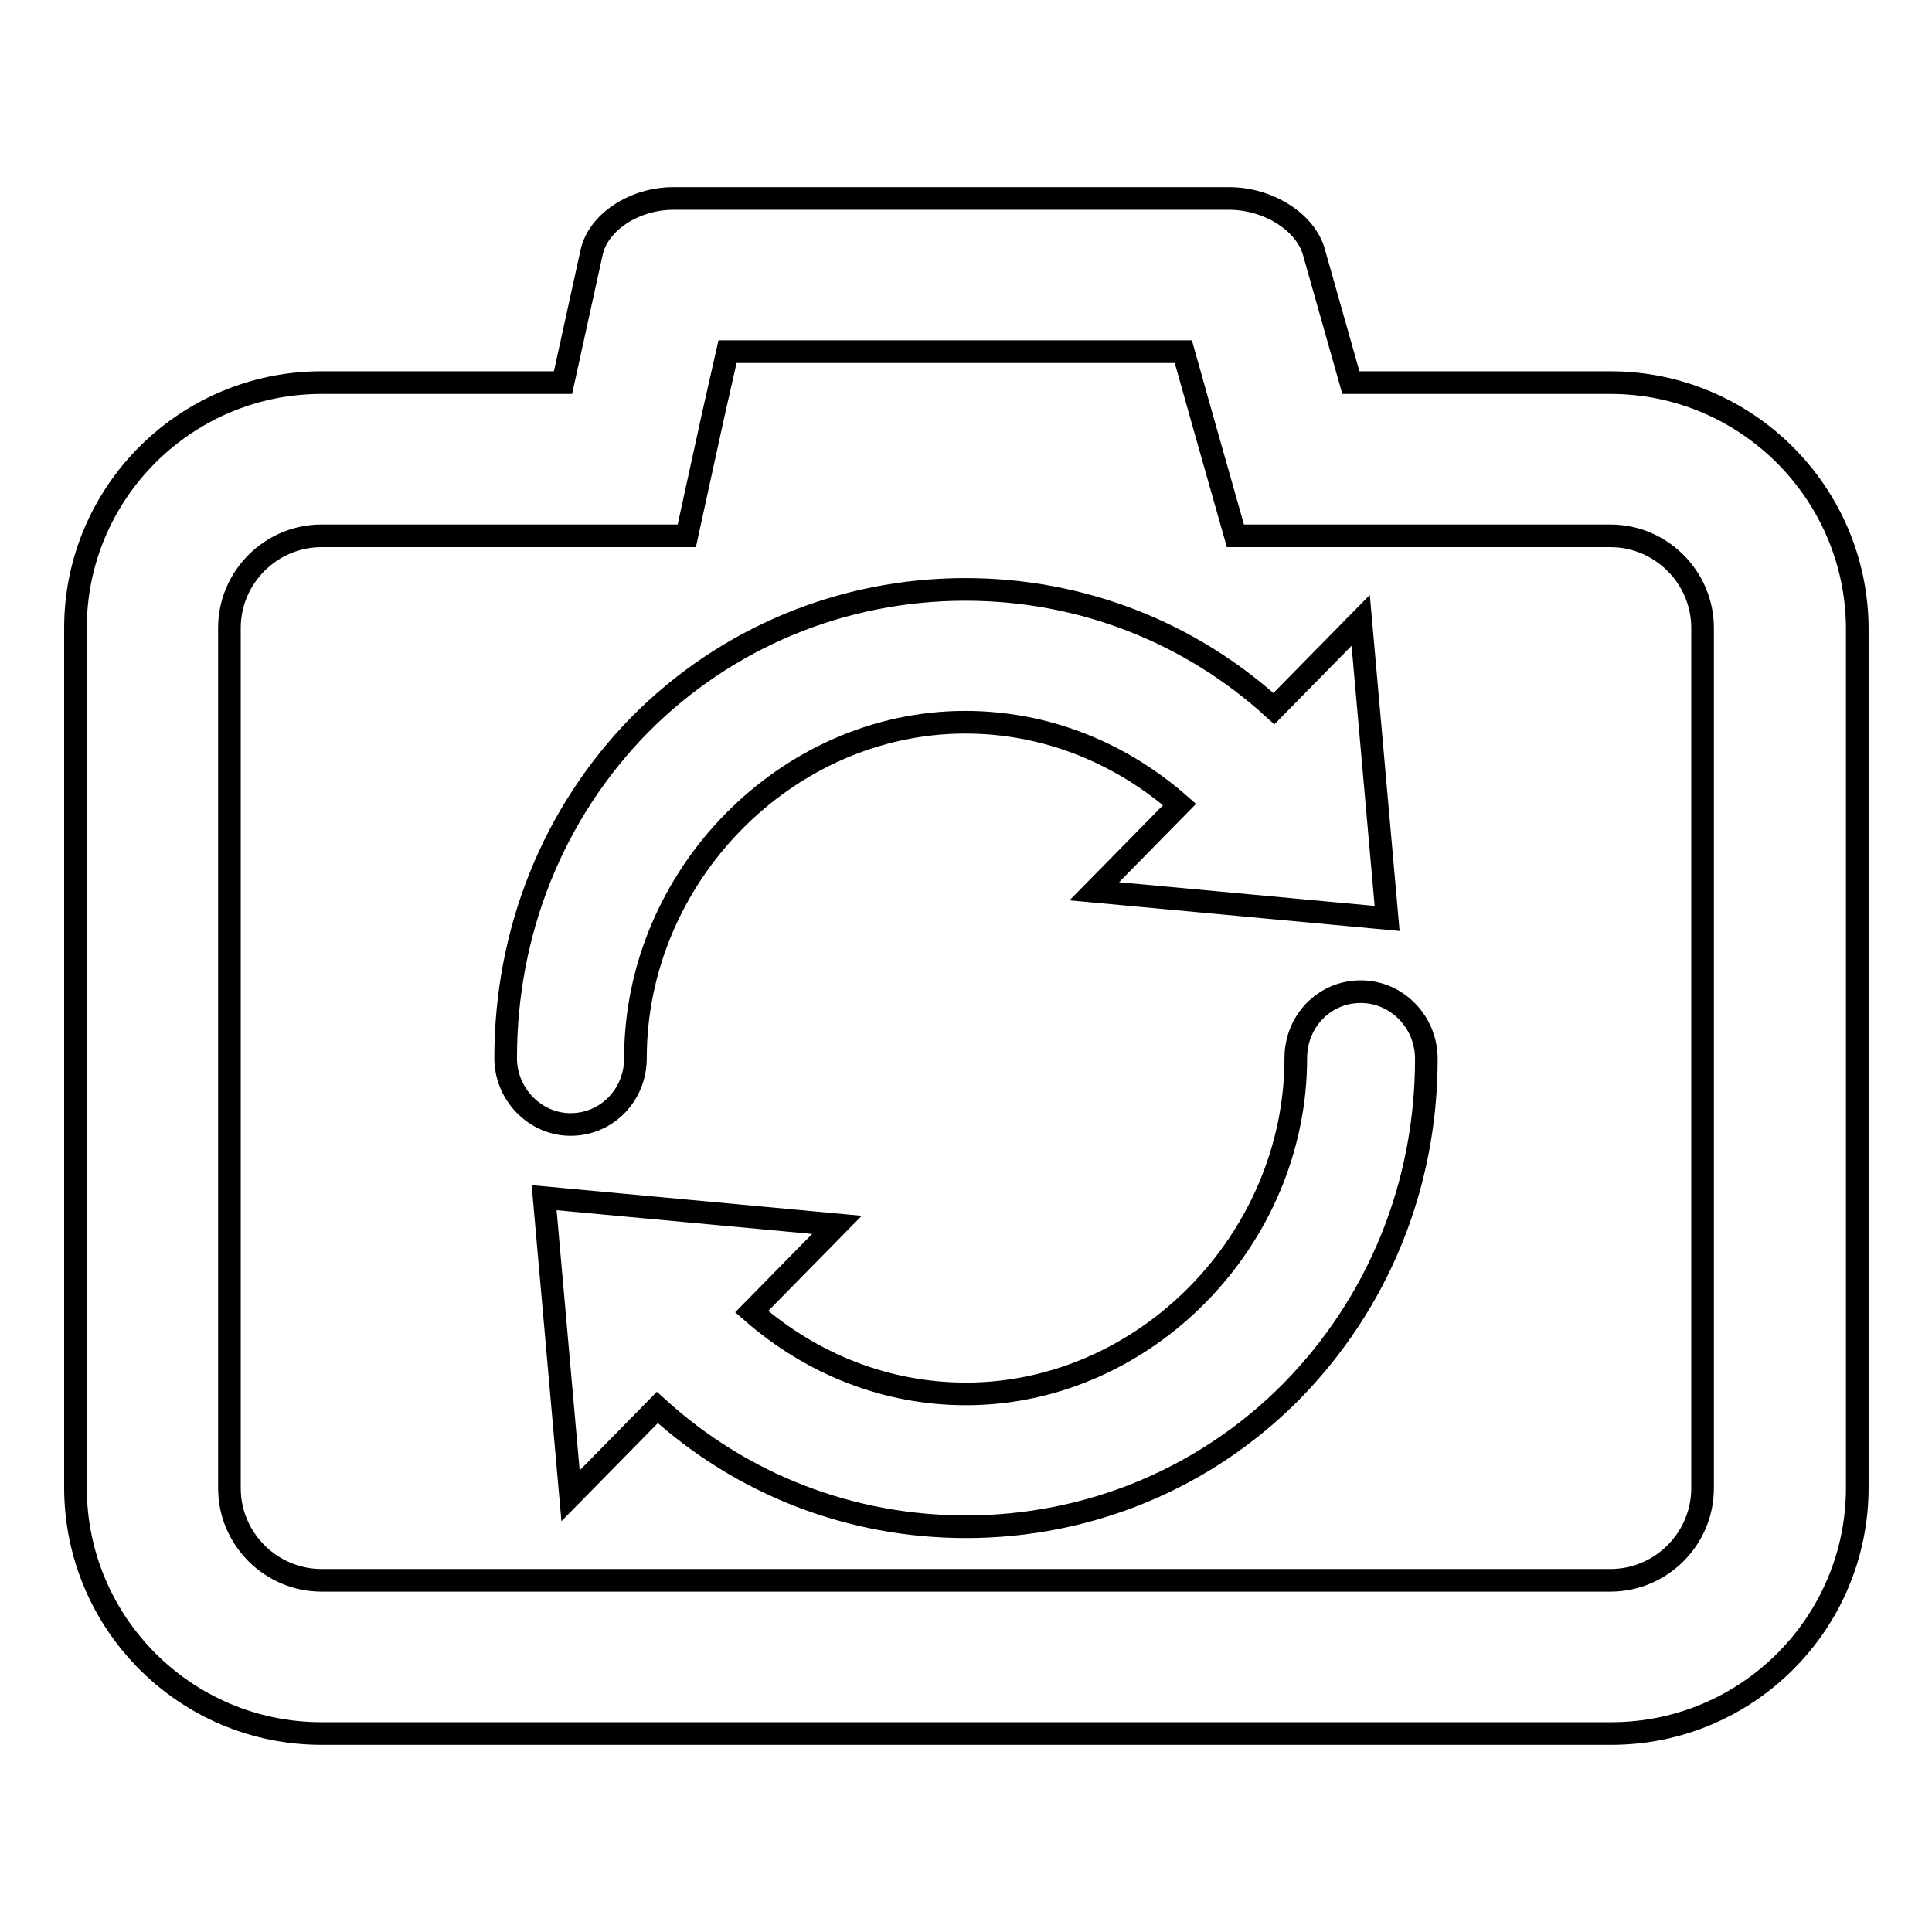 <?xml version="1.0" encoding="utf-8"?>
<!-- Svg Vector Icons : http://www.onlinewebfonts.com/icon -->
<!DOCTYPE svg PUBLIC "-//W3C//DTD SVG 1.1//EN" "http://www.w3.org/Graphics/SVG/1.1/DTD/svg11.dtd">
<svg version="1.1" xmlns="http://www.w3.org/2000/svg" xmlns:xlink="http://www.w3.org/1999/xlink" x="0px" y="0px" viewBox="0 0 256 256" enable-background="new 0 0 256 256" xml:space="preserve">
<g><g><path stroke-width="3" fill-opacity="0" stroke="#000000"  d="M213.4,50.7H179l-4.9-17.3c-1.1-4-6.1-7.1-11.2-7.1H89.2c-5.1,0-9.9,3.1-10.8,7.1l-3.8,17.3H42.6c-18,0-32.6,14.6-32.6,32.5v113.9c0,18,14.6,32.6,32.6,32.6h170.9c18,0,32.6-14.6,32.6-32.6V83.2C246,65.3,231.4,50.7,213.4,50.7z M225.6,197.2c0,6.7-5.5,12.2-12.2,12.2H42.6c-6.7,0-12.2-5.5-12.2-12.2V83.2c0-6.7,5.5-12.2,12.2-12.2h32.1H91l3.5-16l1.9-8.4h60.4l2.7,9.6l4.2,14.8H179h34.4c6.7,0,12.2,5.5,12.2,12.2V197.2z"/><path stroke-width="3" fill-opacity="0" stroke="#000000"  d="M75.6,149c4.8,0,8.6-3.9,8.6-8.8c0-24.1,20-44.5,43.7-44.5c10.5,0,20.4,3.9,28.4,10.9l-11.3,11.5l38.8,3.6l-3.5-39.5l-11.5,11.7c-11.2-10.2-25.6-15.8-40.9-15.8c-16.3,0-31.7,6.4-43.1,17.9C73.3,107.7,67,123.4,67,140.2C67,145,70.9,149,75.6,149L75.6,149z"/><path stroke-width="3" fill-opacity="0" stroke="#000000"  d="M180.3,131.4c-4.8,0-8.6,3.9-8.6,8.8c0,24.1-20,44.5-43.7,44.5c-10.5,0-20.4-3.9-28.4-10.9l11.3-11.5l-38.8-3.6l3.5,39.5l11.5-11.7c11.2,10.2,25.6,15.8,40.9,15.8c16.3,0,31.7-6.4,43.1-17.9c11.5-11.7,17.9-27.3,17.9-44.1C189,135.4,185.1,131.4,180.3,131.4z"/></g></g>
</svg>